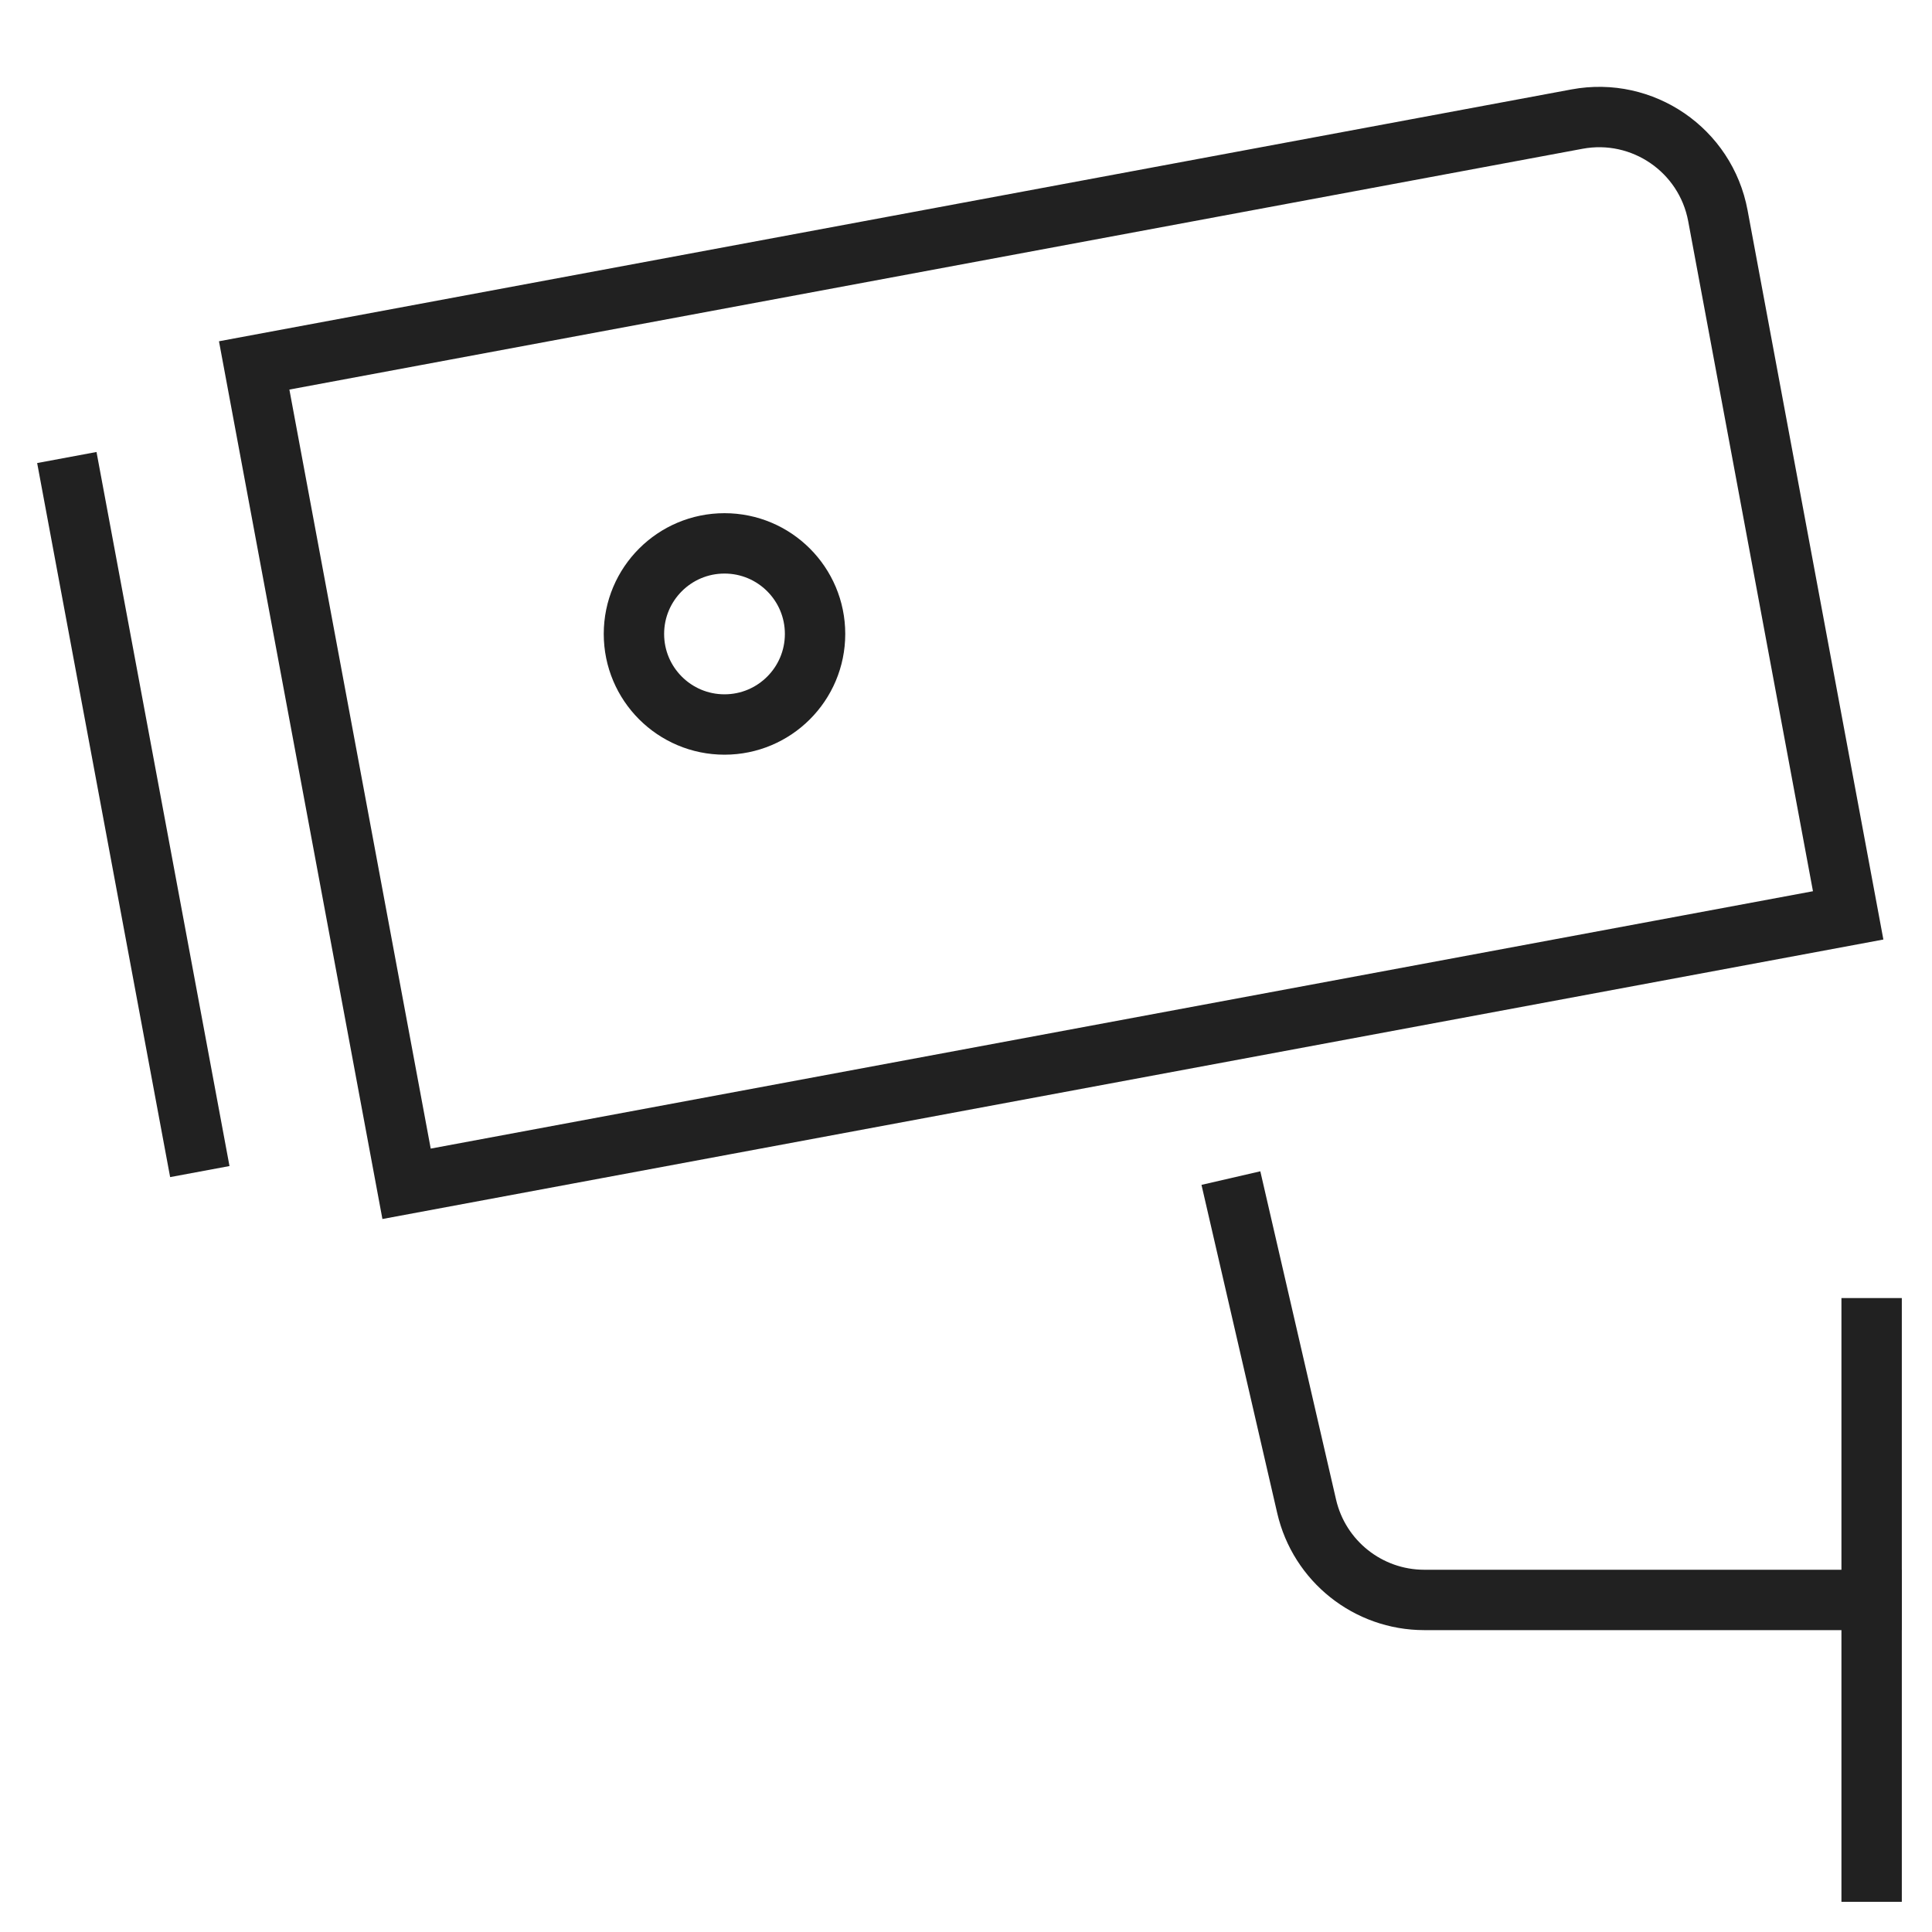 <svg xmlns="http://www.w3.org/2000/svg" height="64" width="64" viewBox="0 0 64 64"><title>cctv</title><g stroke-linecap="square" stroke-width="2" fill="none" stroke="#212121" stroke-linejoin="miter" class="nc-icon-wrapper" stroke-miterlimit="10"><path d="M62,53 H47.182c-1.863,0-3.479-1.286-3.898-3.101L41,40" stroke="#212121"></path> <path d="M61.223,30.323 l-47.755,8.892l-5.048-27.11l43.822-8.16c2.172-0.404,4.26,1.028,4.665,3.2L61.223,30.323z"></path> <line x1="2.397" y1="16.139" x2="6.436" y2="37.827" stroke="#212121"></line> <circle cx="24" cy="21" r="3"></circle> <line x1="62" y1="44" x2="62" y2="62" stroke="#212121"></line></g></svg>